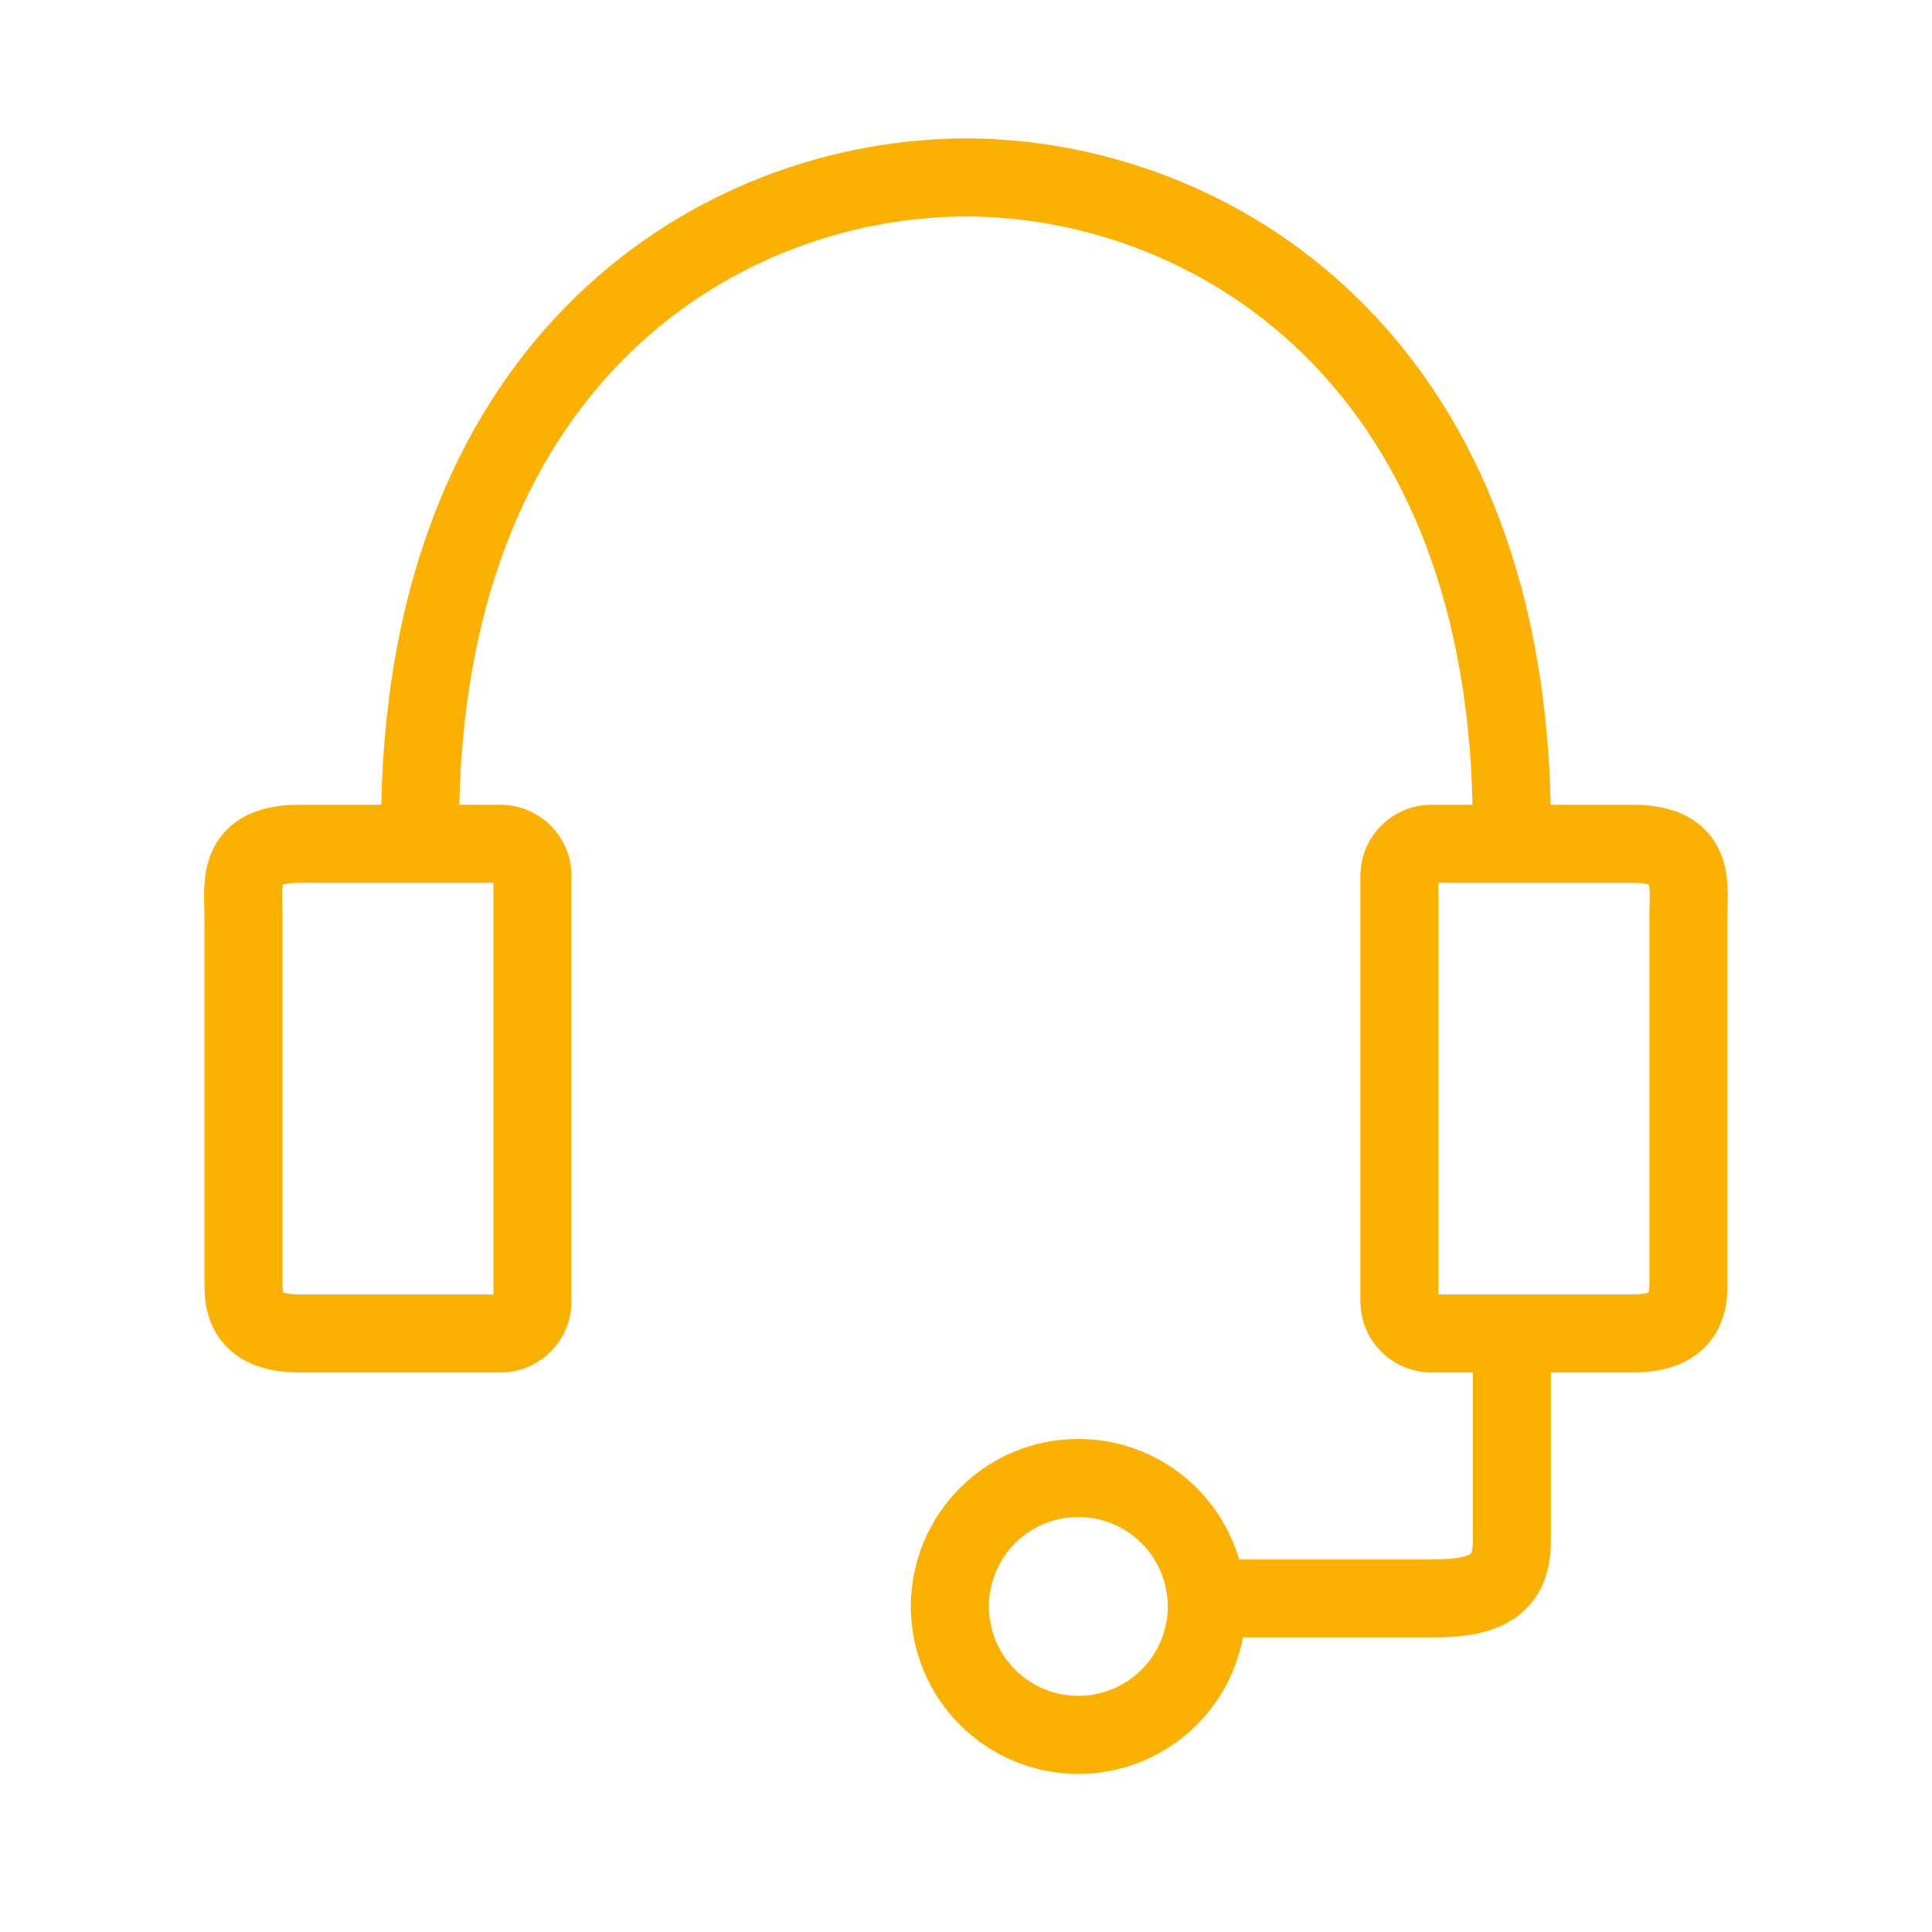 <?xml version="1.0" encoding="UTF-8"?> <svg xmlns="http://www.w3.org/2000/svg" width="67" height="67" viewBox="0 0 67 67" fill="none"><path d="M33.499 4.801C37.988 4.801 43.071 6.444 47.039 10.3C50.903 14.055 53.609 19.808 53.775 27.908H56.606C57.288 27.908 57.924 28.012 58.469 28.293C59.052 28.593 59.438 29.048 59.659 29.563C59.862 30.037 59.905 30.515 59.916 30.865C59.922 31.065 59.916 31.314 59.912 31.506V31.513C59.909 31.621 59.908 31.707 59.908 31.767V44.573C59.908 45.097 59.83 45.932 59.218 46.621C58.58 47.337 57.642 47.597 56.606 47.597H53.783V53.482C53.783 54.162 53.636 54.802 53.281 55.347C52.922 55.898 52.427 56.236 51.935 56.438C51.093 56.785 50.099 56.785 49.472 56.784H43.104C42.6 59.478 40.236 61.517 37.396 61.517C34.189 61.517 31.589 58.917 31.589 55.71C31.589 52.502 34.189 49.902 37.396 49.902C40.038 49.902 42.266 51.665 42.971 54.078H49.367C49.74 54.078 50.053 54.075 50.318 54.053C50.585 54.03 50.772 53.991 50.905 53.936C50.958 53.914 50.985 53.897 50.997 53.888C51.007 53.88 51.01 53.875 51.012 53.871C51.015 53.867 51.076 53.776 51.076 53.482V47.597H49.645C48.282 47.597 47.178 46.491 47.178 45.13V30.375C47.178 29.014 48.282 27.908 49.645 27.908H51.067C50.903 20.444 48.426 15.42 45.153 12.24C41.743 8.927 37.361 7.508 33.499 7.508C29.637 7.508 25.253 8.927 21.843 12.24C18.571 15.42 16.094 20.444 15.929 27.908H17.352C18.715 27.908 19.818 29.014 19.818 30.375V45.13C19.818 46.491 18.716 47.597 17.352 47.597H10.391C9.355 47.597 8.416 47.337 7.779 46.621C7.167 45.932 7.09 45.097 7.09 44.573V31.767C7.09 31.707 7.087 31.621 7.085 31.513V31.506C7.08 31.314 7.075 31.065 7.081 30.865C7.091 30.515 7.135 30.037 7.338 29.563C7.559 29.048 7.944 28.593 8.527 28.293C9.073 28.012 9.709 27.908 10.391 27.908H13.222C13.389 19.808 16.093 14.055 19.958 10.3C23.925 6.444 29.009 4.801 33.499 4.801ZM37.396 52.608C35.683 52.608 34.295 53.997 34.295 55.71C34.295 57.422 35.684 58.81 37.396 58.81C39.109 58.81 40.496 57.422 40.497 55.71C40.497 53.997 39.109 52.608 37.396 52.608ZM10.391 30.615C10.062 30.615 9.888 30.656 9.811 30.681C9.802 30.729 9.79 30.812 9.786 30.947C9.781 31.093 9.785 31.209 9.789 31.356V31.357C9.792 31.471 9.796 31.602 9.796 31.767V44.573C9.796 44.697 9.805 44.774 9.814 44.817C9.885 44.845 10.053 44.89 10.391 44.89H17.111V30.615H10.391ZM49.885 44.89H56.606C56.944 44.89 57.112 44.845 57.182 44.817C57.191 44.774 57.201 44.697 57.201 44.573V31.767C57.201 31.602 57.205 31.471 57.208 31.357V31.356C57.212 31.209 57.215 31.093 57.211 30.947C57.206 30.811 57.195 30.729 57.185 30.681C57.109 30.656 56.935 30.615 56.606 30.615H49.885V44.89Z" fill="#FAB001"></path></svg> 